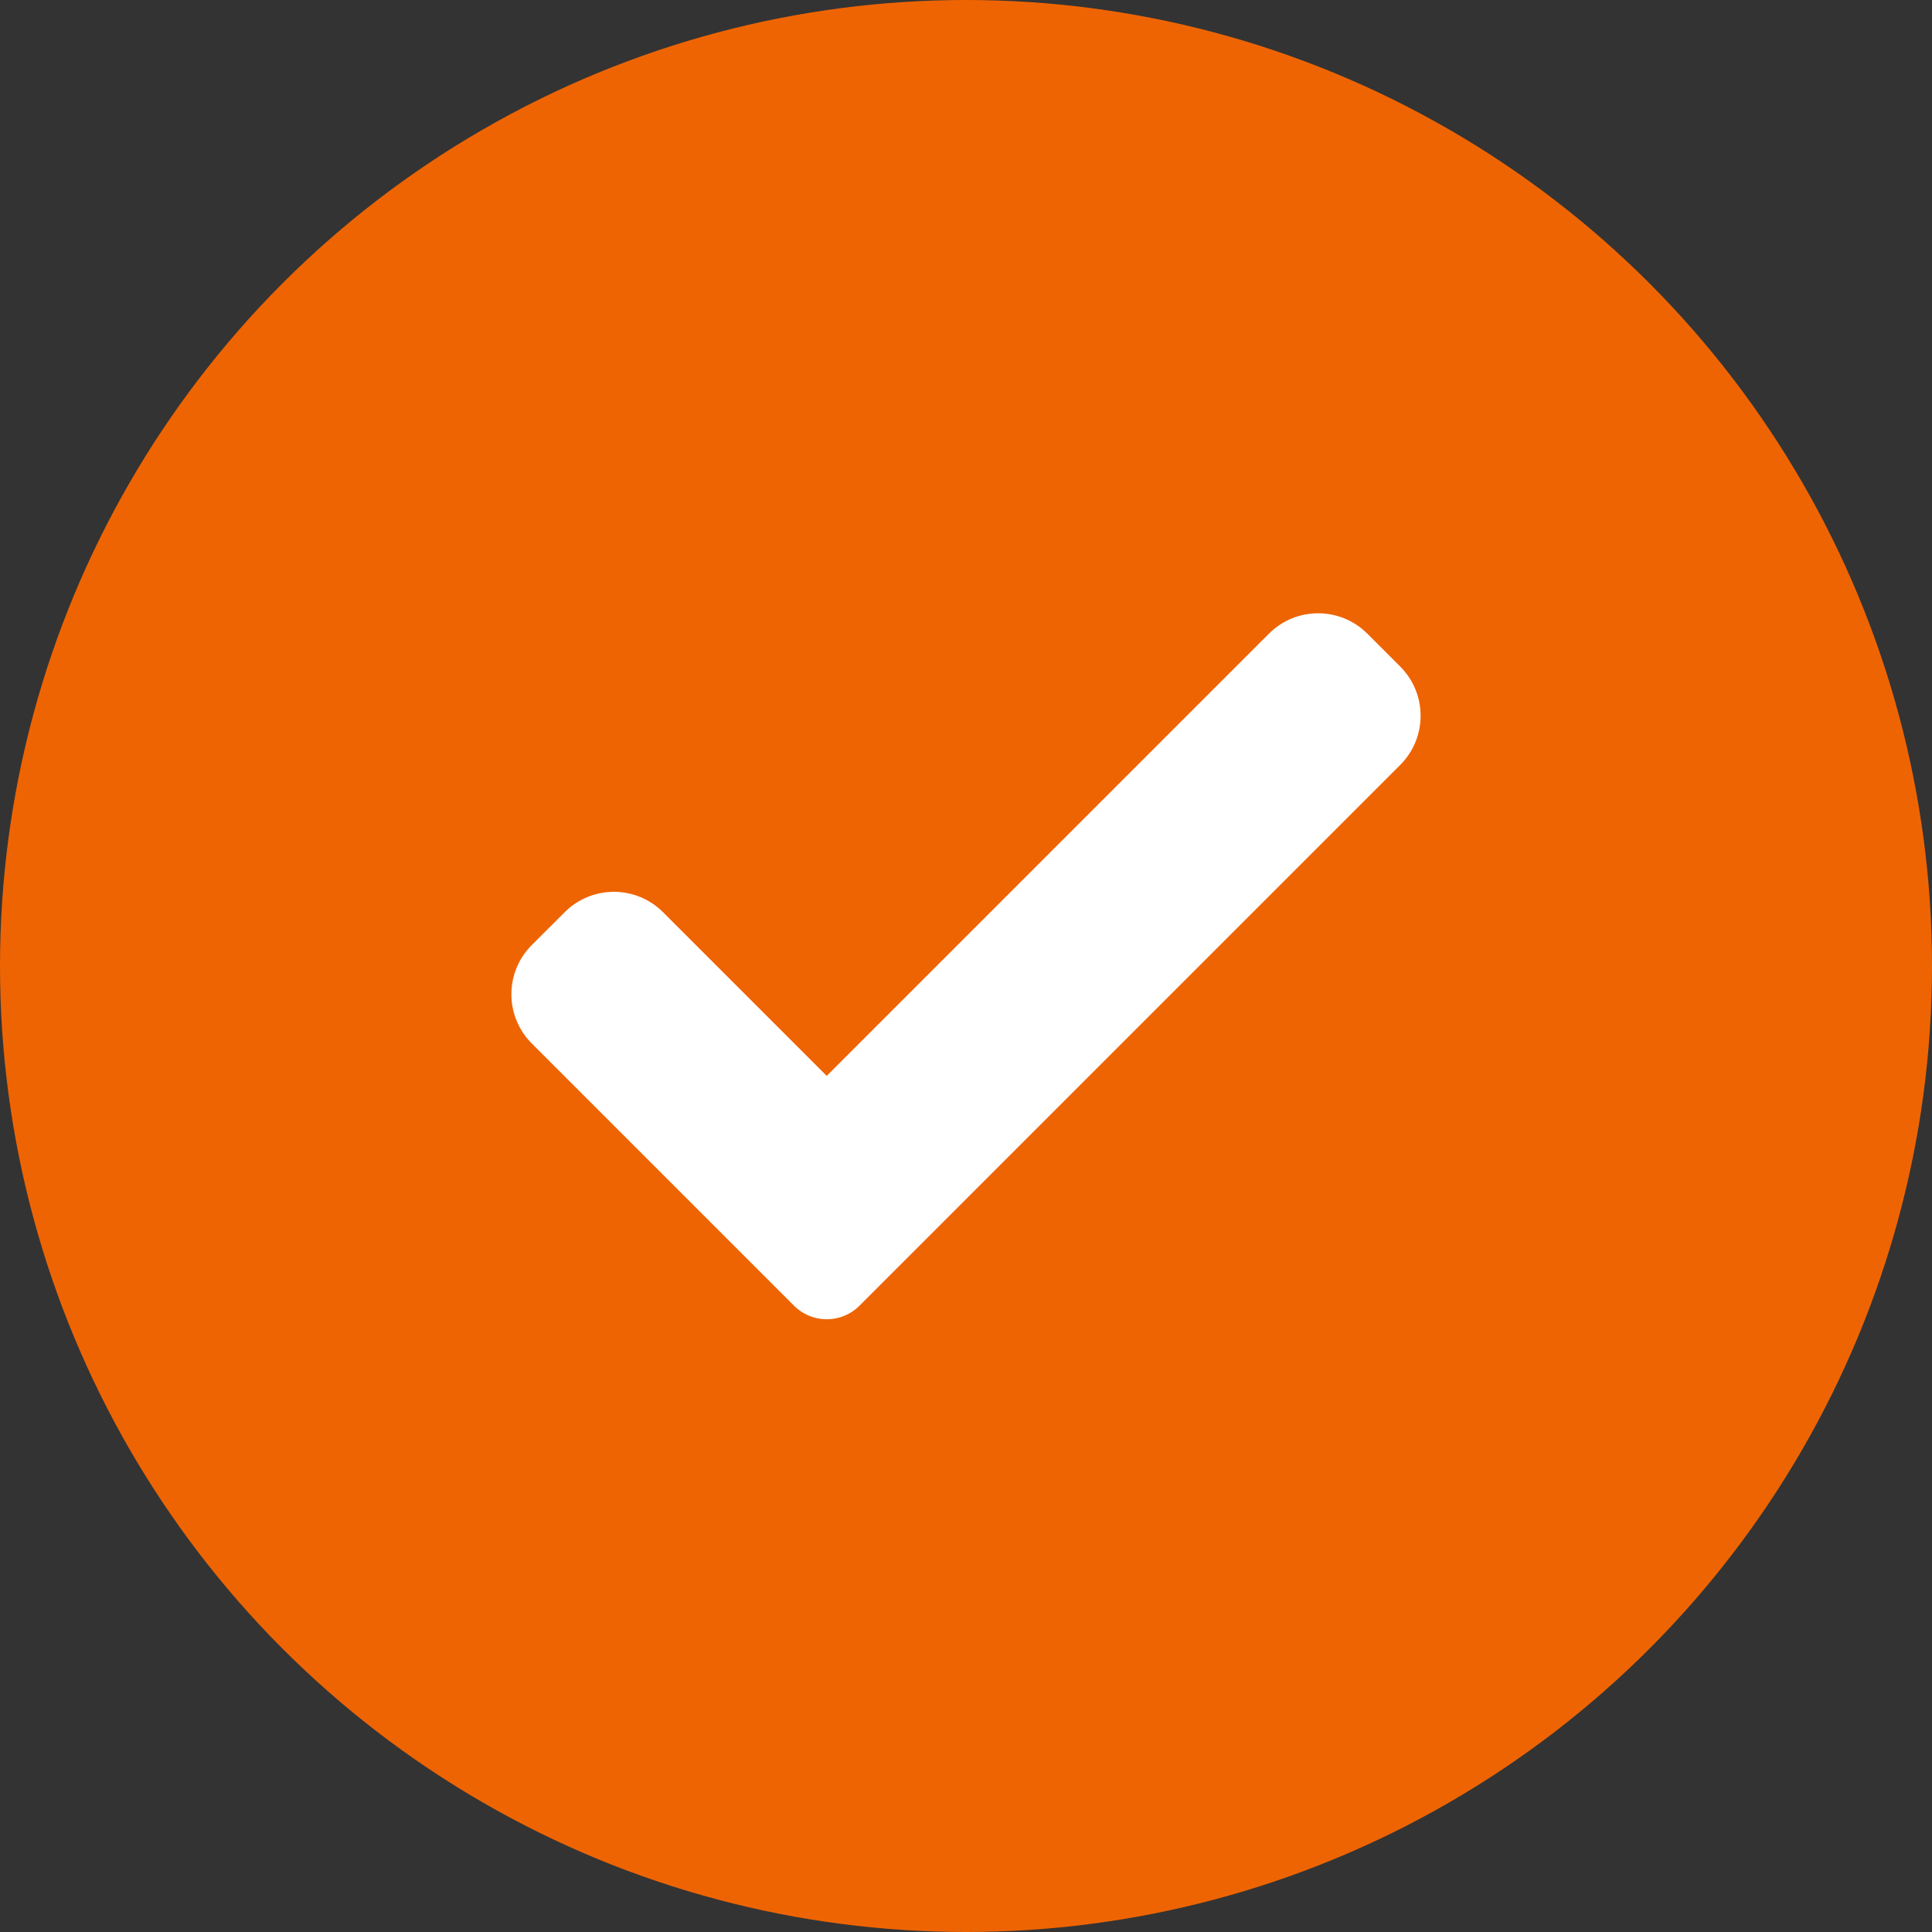 <?xml version="1.0" encoding="UTF-8"?> <svg xmlns="http://www.w3.org/2000/svg" width="34" height="34" viewBox="0 0 34 34" fill="none"><rect x="0" y="0" width="34" height="34" fill="#333333" stroke="none"/><circle cx="17" cy="17" r="17" fill="#EE6403"></circle><g clip-path="url(#clip0_17_127)"><path d="M15.127 22.977C14.974 23.131 14.766 23.217 14.549 23.217C14.333 23.217 14.124 23.131 13.972 22.977L9.359 18.364C8.88 17.885 8.88 17.109 9.359 16.631L9.937 16.054C10.415 15.575 11.191 15.575 11.669 16.054L14.549 18.934L22.331 11.152C22.809 10.673 23.585 10.673 24.063 11.152L24.641 11.73C25.12 12.208 25.12 12.984 24.641 13.462L15.127 22.977Z" fill="white"></path></g><defs><clipPath id="clip0_17_127"><rect width="16" height="16" fill="white" transform="translate(9 9)"></rect></clipPath></defs></svg> 